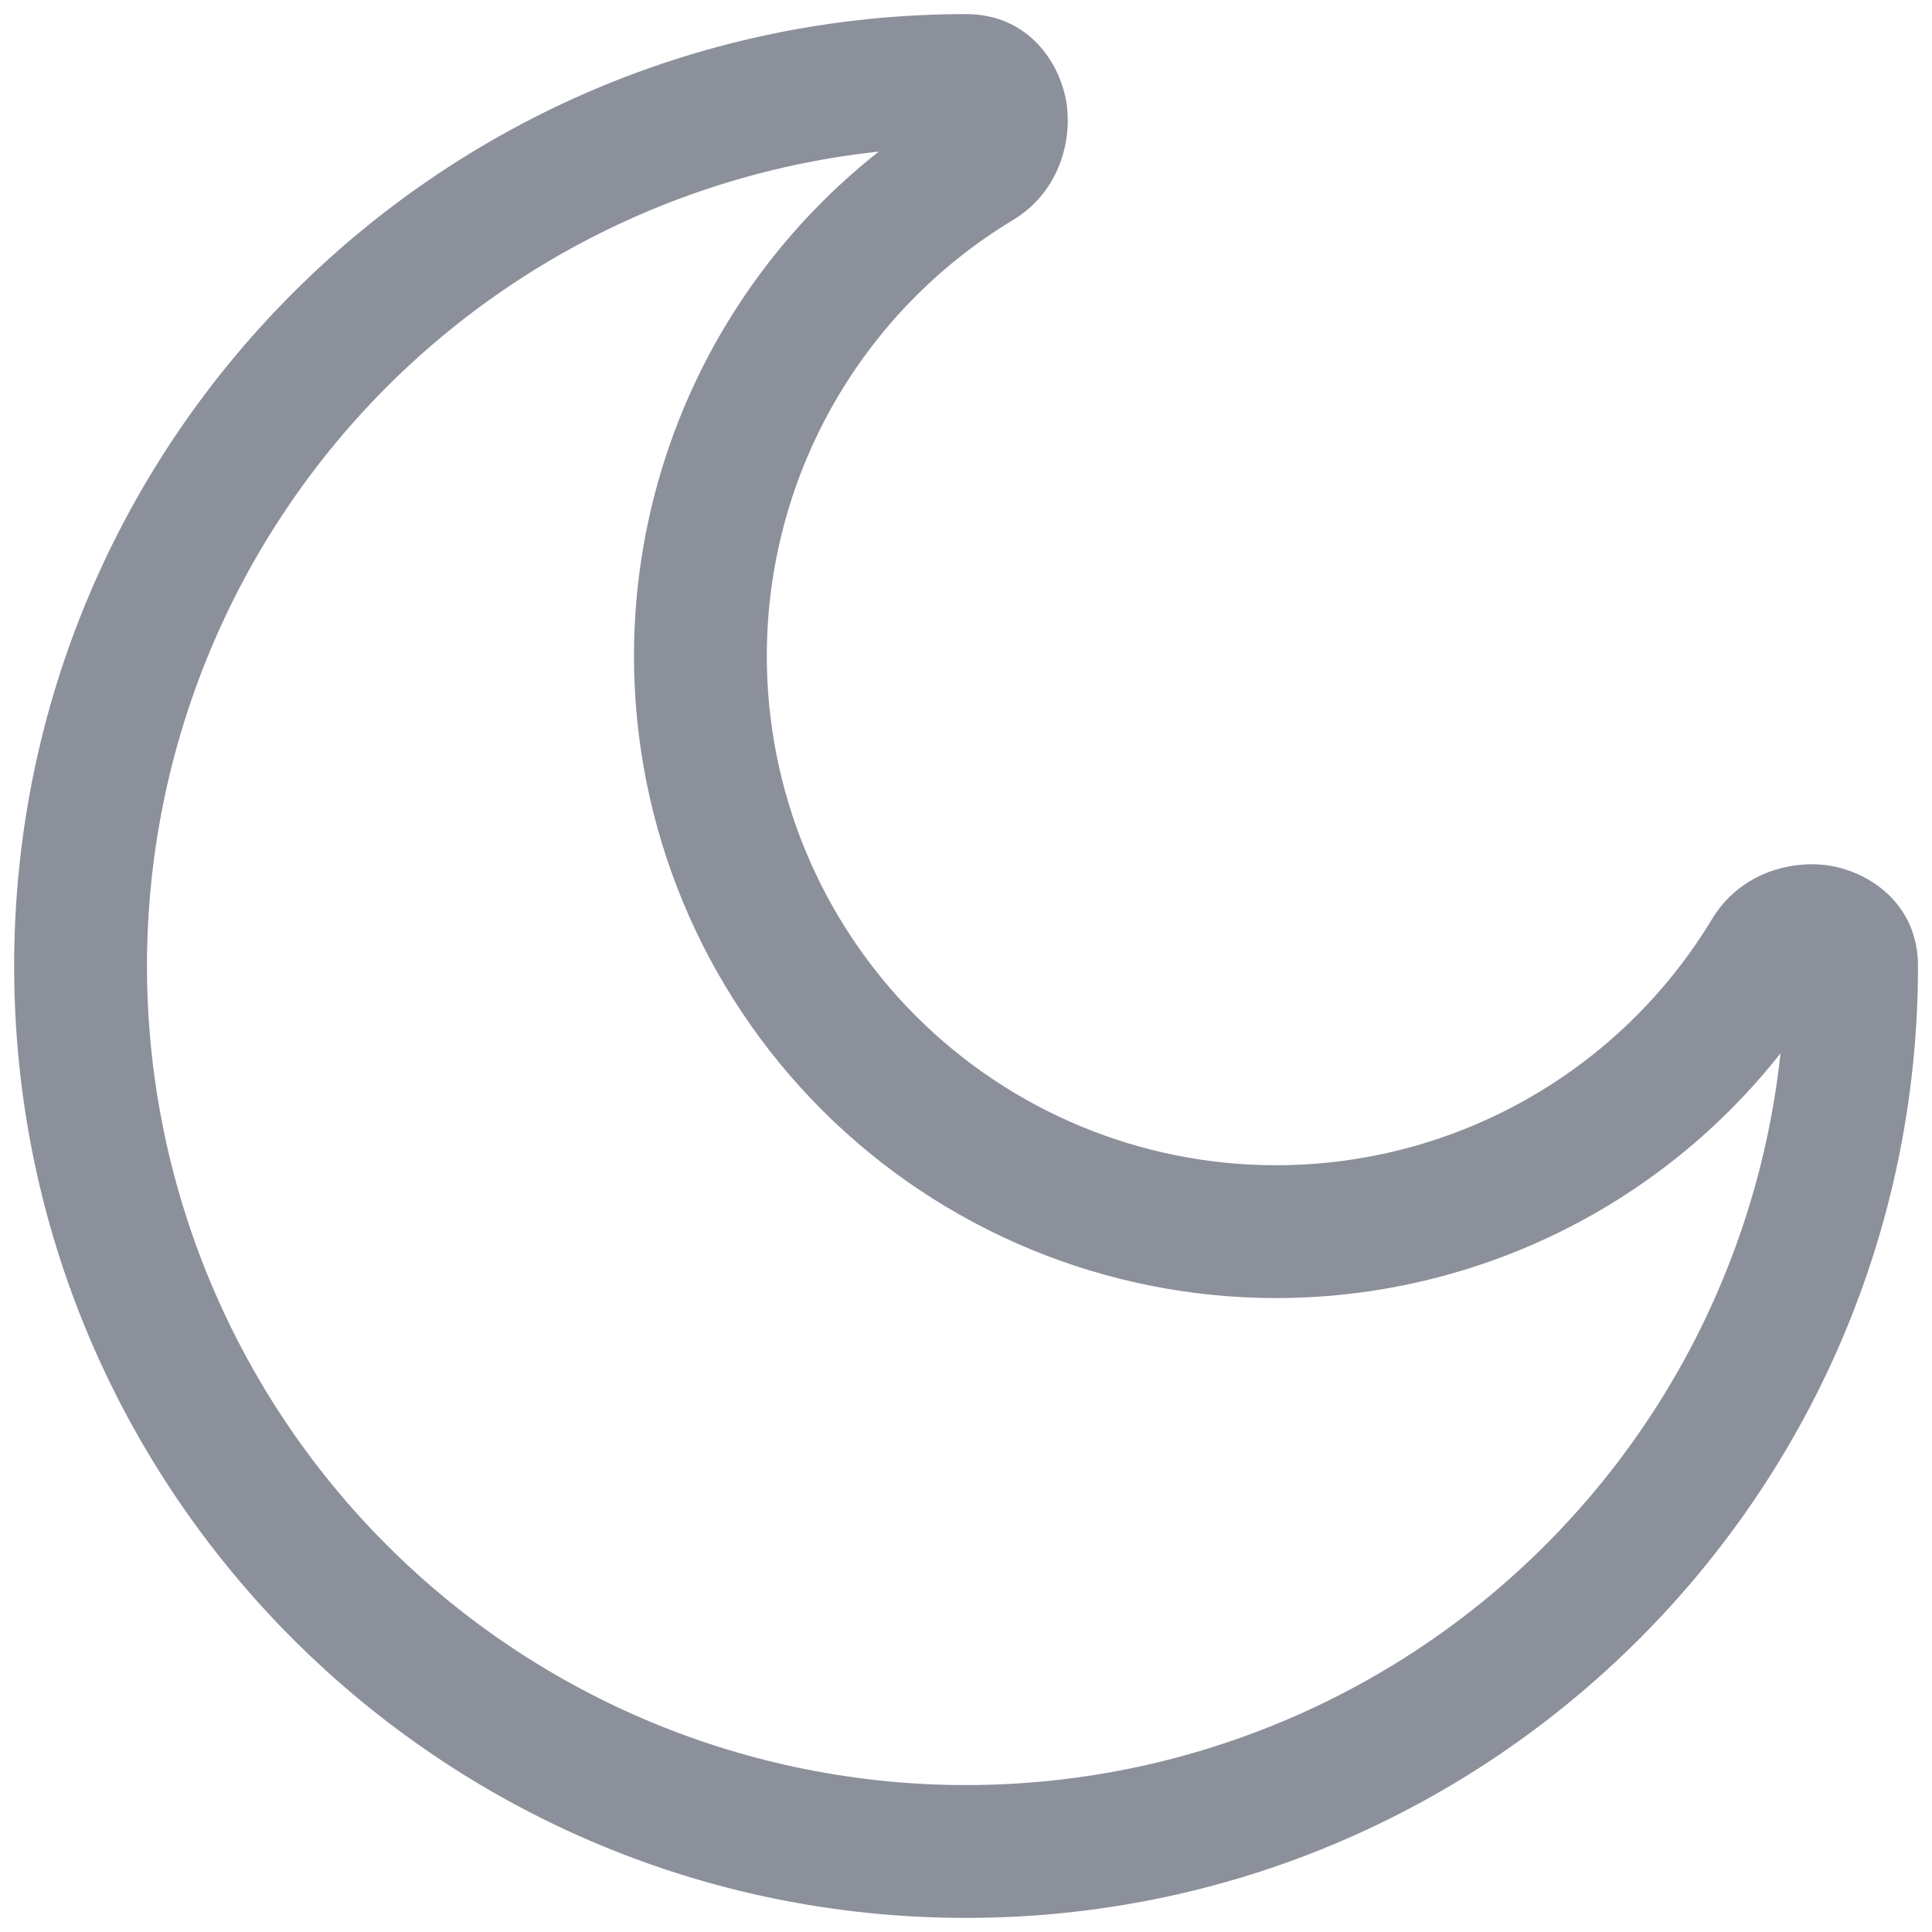 <svg width="40" height="40" viewBox="0 0 40 40" fill="none" xmlns="http://www.w3.org/2000/svg">
<path d="M36.96 20C36.96 24.497 35.173 28.811 31.993 31.991C28.812 35.172 24.499 36.958 20.001 36.958V39.708C30.886 39.708 39.71 30.884 39.71 20H36.96ZM20.001 36.958C15.504 36.958 11.19 35.172 8.01 31.991C4.83 28.811 3.043 24.497 3.043 20H0.293C0.293 30.884 9.117 39.708 20.001 39.708V36.958ZM3.043 20C3.043 15.502 4.83 11.189 8.01 8.008C11.19 4.828 15.504 3.042 20.001 3.042V0.292C9.117 0.292 0.293 9.115 0.293 20H3.043ZM26.418 24.125C23.622 24.125 20.941 23.014 18.964 21.037C16.987 19.06 15.876 16.379 15.876 13.583H13.126C13.126 17.108 14.527 20.489 17.019 22.982C19.512 25.474 22.893 26.875 26.418 26.875V24.125ZM35.447 19.026C34.509 20.582 33.185 21.869 31.603 22.762C30.021 23.656 28.235 24.125 26.418 24.125V26.875C28.709 26.875 30.96 26.284 32.955 25.158C34.95 24.032 36.62 22.41 37.803 20.449L35.447 19.026ZM15.876 13.583C15.876 11.766 16.345 9.98 17.239 8.398C18.132 6.816 19.419 5.492 20.975 4.554L19.552 2.2C17.591 3.383 15.969 5.053 14.843 7.047C13.717 9.041 13.126 11.293 13.126 13.583H15.876ZM20.001 3.042C19.909 3.04 19.818 3.02 19.734 2.983C19.65 2.945 19.573 2.892 19.51 2.825C19.433 2.748 19.38 2.649 19.36 2.541C19.352 2.484 19.356 2.319 19.552 2.2L20.975 4.554C21.897 3.997 22.194 2.975 22.086 2.172C21.972 1.338 21.316 0.292 20.001 0.292V3.042ZM37.803 20.449C37.682 20.645 37.517 20.649 37.46 20.642C37.353 20.621 37.254 20.569 37.176 20.491C37.109 20.428 37.056 20.352 37.019 20.267C36.981 20.183 36.961 20.092 36.96 20H39.71C39.71 18.685 38.663 18.029 37.829 17.915C37.026 17.807 36.005 18.104 35.447 19.026L37.803 20.449Z" fill="#8C909B"/>
</svg>
